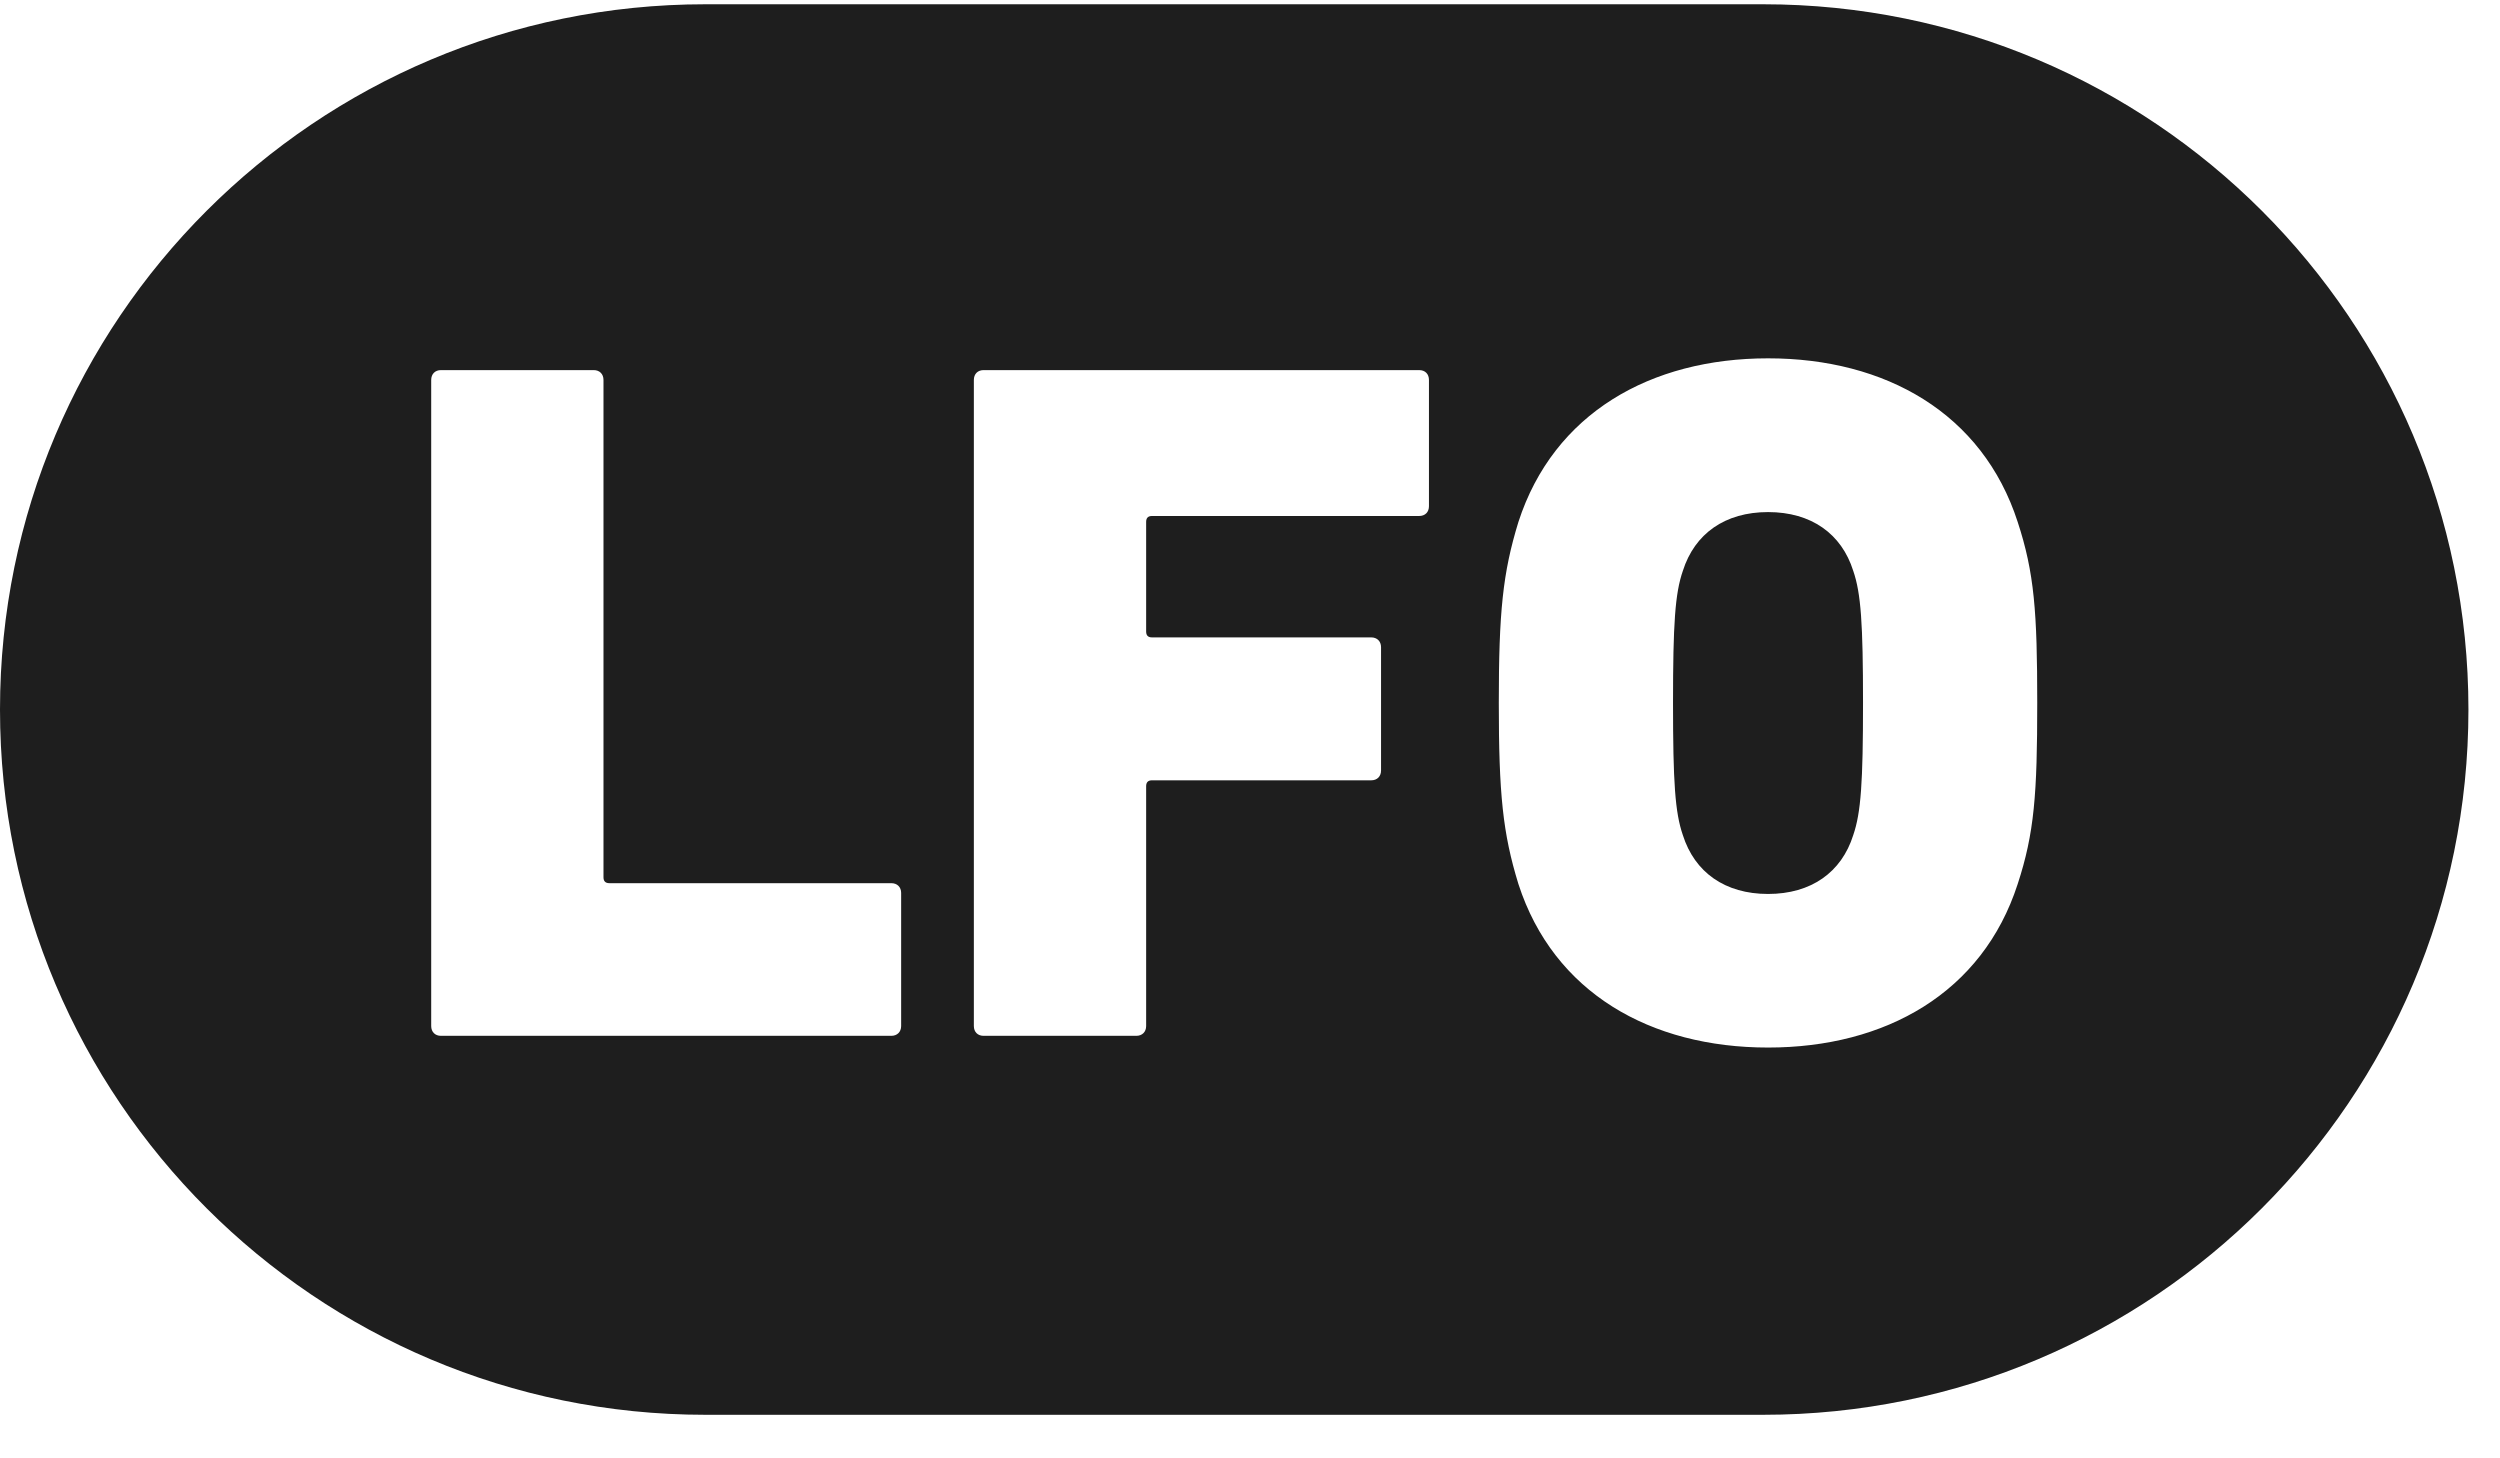 <svg width="48" height="28" viewBox="0 0 48 28" fill="none" xmlns="http://www.w3.org/2000/svg">
<path d="M33.947 9.832C33.119 9.832 32.538 10.246 32.311 10.96C32.161 11.392 32.122 11.975 32.122 13.497C32.122 15.021 32.161 15.602 32.311 16.035C32.538 16.749 33.119 17.164 33.947 17.164C34.774 17.164 35.357 16.749 35.582 16.035C35.731 15.602 35.77 15.021 35.77 13.497C35.77 11.975 35.731 11.392 35.582 10.96C35.357 10.246 34.774 9.832 33.947 9.832Z" fill="#1E1E1E"/>
<path d="M33.853 0.082H13.541C6.063 0.082 0 6.145 0 13.623C0 21.102 6.063 27.164 13.541 27.164H33.853C41.332 27.164 47.394 21.102 47.394 13.623C47.394 6.144 41.332 0.082 33.853 0.082ZM17.302 19.7C17.302 19.813 17.226 19.888 17.113 19.888H8.466C8.354 19.888 8.279 19.813 8.279 19.7V7.295C8.279 7.181 8.354 7.106 8.466 7.106H11.399C11.512 7.106 11.587 7.181 11.587 7.295V16.843C11.587 16.919 11.624 16.957 11.7 16.957H17.113C17.226 16.957 17.302 17.031 17.302 17.144L17.302 19.7ZM27.436 9.719C27.436 9.832 27.363 9.907 27.248 9.907H22.118C22.043 9.907 22.006 9.945 22.006 10.02V12.125C22.006 12.201 22.043 12.238 22.118 12.238H26.328C26.44 12.238 26.516 12.313 26.516 12.426V14.794C26.516 14.908 26.44 14.982 26.328 14.982H22.118C22.043 14.982 22.006 15.02 22.006 15.095V19.7C22.006 19.813 21.93 19.888 21.817 19.888H18.885C18.772 19.888 18.698 19.813 18.698 19.7V7.295C18.698 7.181 18.772 7.106 18.885 7.106H27.248C27.363 7.106 27.436 7.181 27.436 7.295L27.436 9.719ZM38.739 16.975C38.064 19.062 36.202 20.113 33.947 20.113C31.691 20.113 29.831 19.062 29.154 16.975C28.853 15.997 28.777 15.245 28.777 13.497C28.777 11.75 28.853 10.998 29.154 10.02C29.831 7.934 31.691 6.88 33.947 6.88C36.202 6.88 38.064 7.934 38.739 10.02C39.06 10.998 39.115 11.75 39.115 13.497C39.115 15.245 39.06 15.997 38.739 16.975Z" fill="#1E1E1E"/>
</svg>
